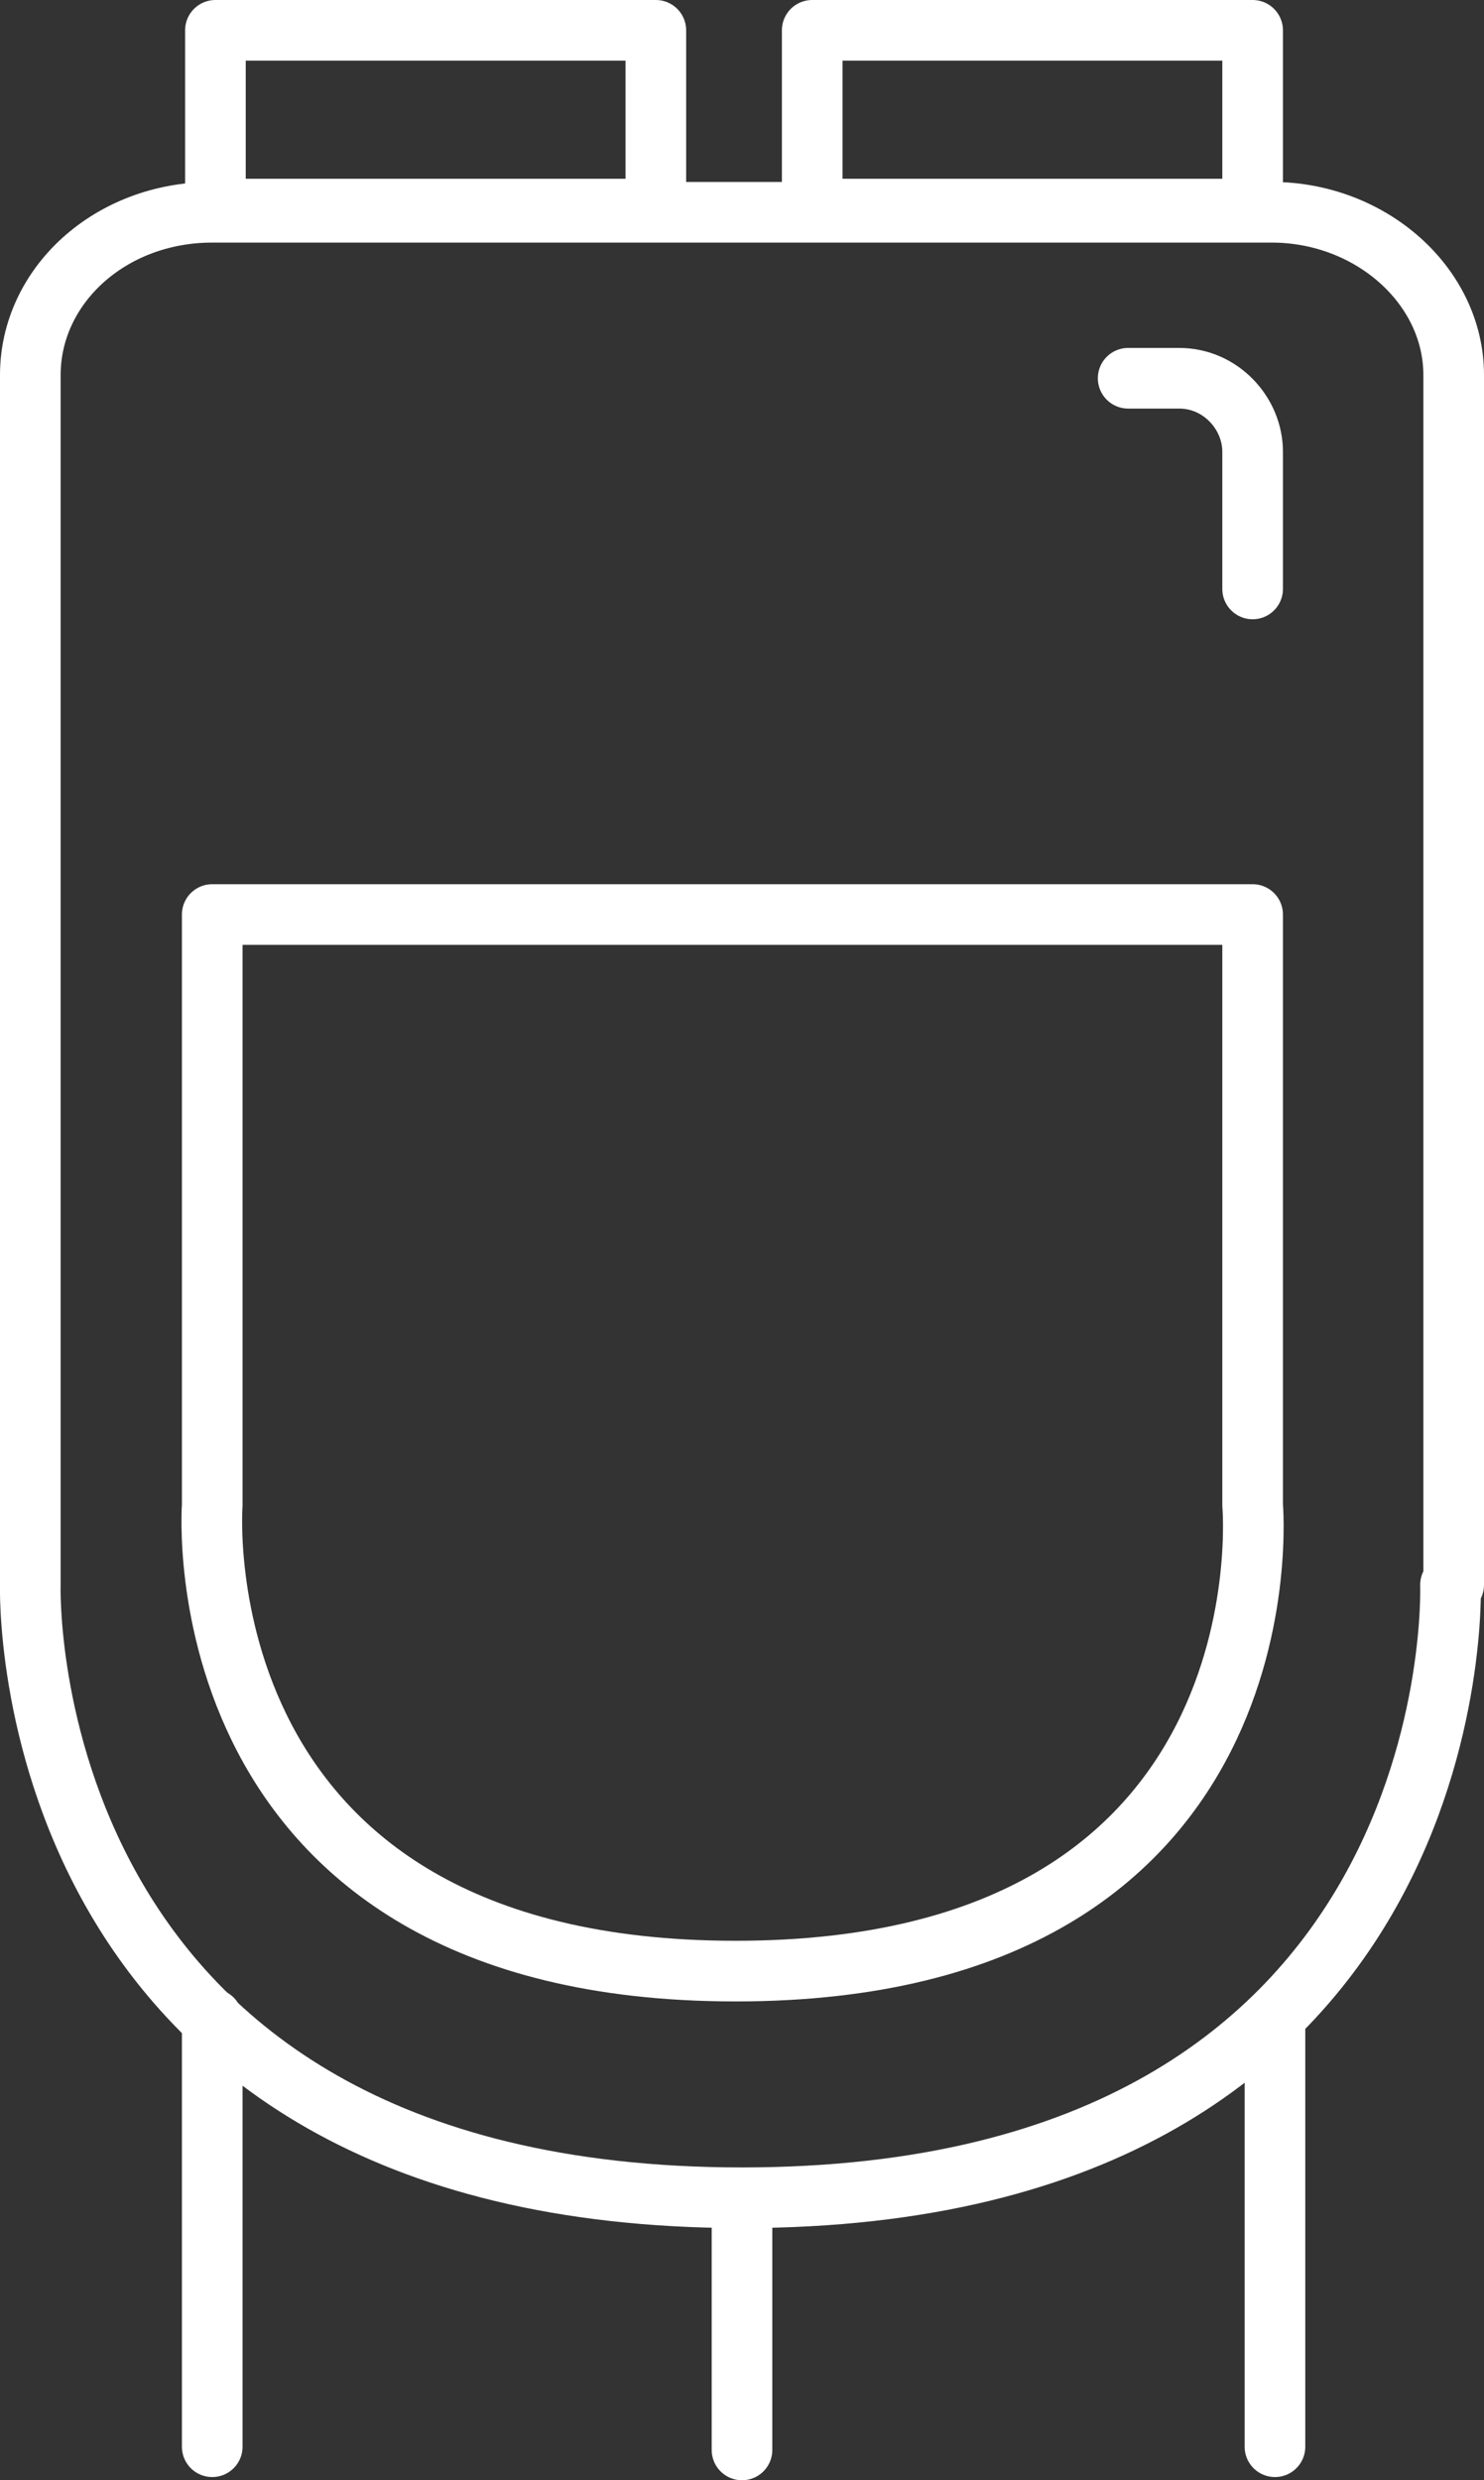 <?xml version="1.0" encoding="UTF-8"?><svg id="Layer_2" xmlns="http://www.w3.org/2000/svg" viewBox="0 0 46.5 77.7"><rect x="0" y="0" width="46.5" height="77.7" fill="#333333" stroke="none"/><defs><style>.cls-1{fill:none;stroke:#fff;stroke-linecap:round;stroke-linejoin:round;stroke-width:1.9px;}</style></defs><g id="Layer_1-2"><g id="GMP"><g><path class="cls-1" d="M45.45,49.65s.7,19.2-22.2,19.2S.95,49.65,.95,49.65V11.75c0-2.8,2.5-5.1,5.7-5.1H39.85c3.1,0,5.7,2.3,5.7,5.1V49.65h-.1Z"/><path class="cls-1" d="M20.55,.95H6.75V6.55h13.8V.95Z"/><path class="cls-1" d="M39.25,.95h-13.8V6.55h13.8V.95Z"/><path class="cls-1" d="M6.65,63.25v13.4"/><path class="cls-1" d="M39.95,63.25v13.4"/><path class="cls-1" d="M23.25,69.45v7.3"/><path class="cls-1" d="M39.25,47.15s1.3,14.6-16.2,14.6S6.65,47.15,6.65,47.15V28.65H39.25v18.5h0Z"/><path class="cls-1" d="M39.25,18.45v-4.3c0-1.2-1-2.3-2.3-2.3h-1.6"/></g></g></g></svg>